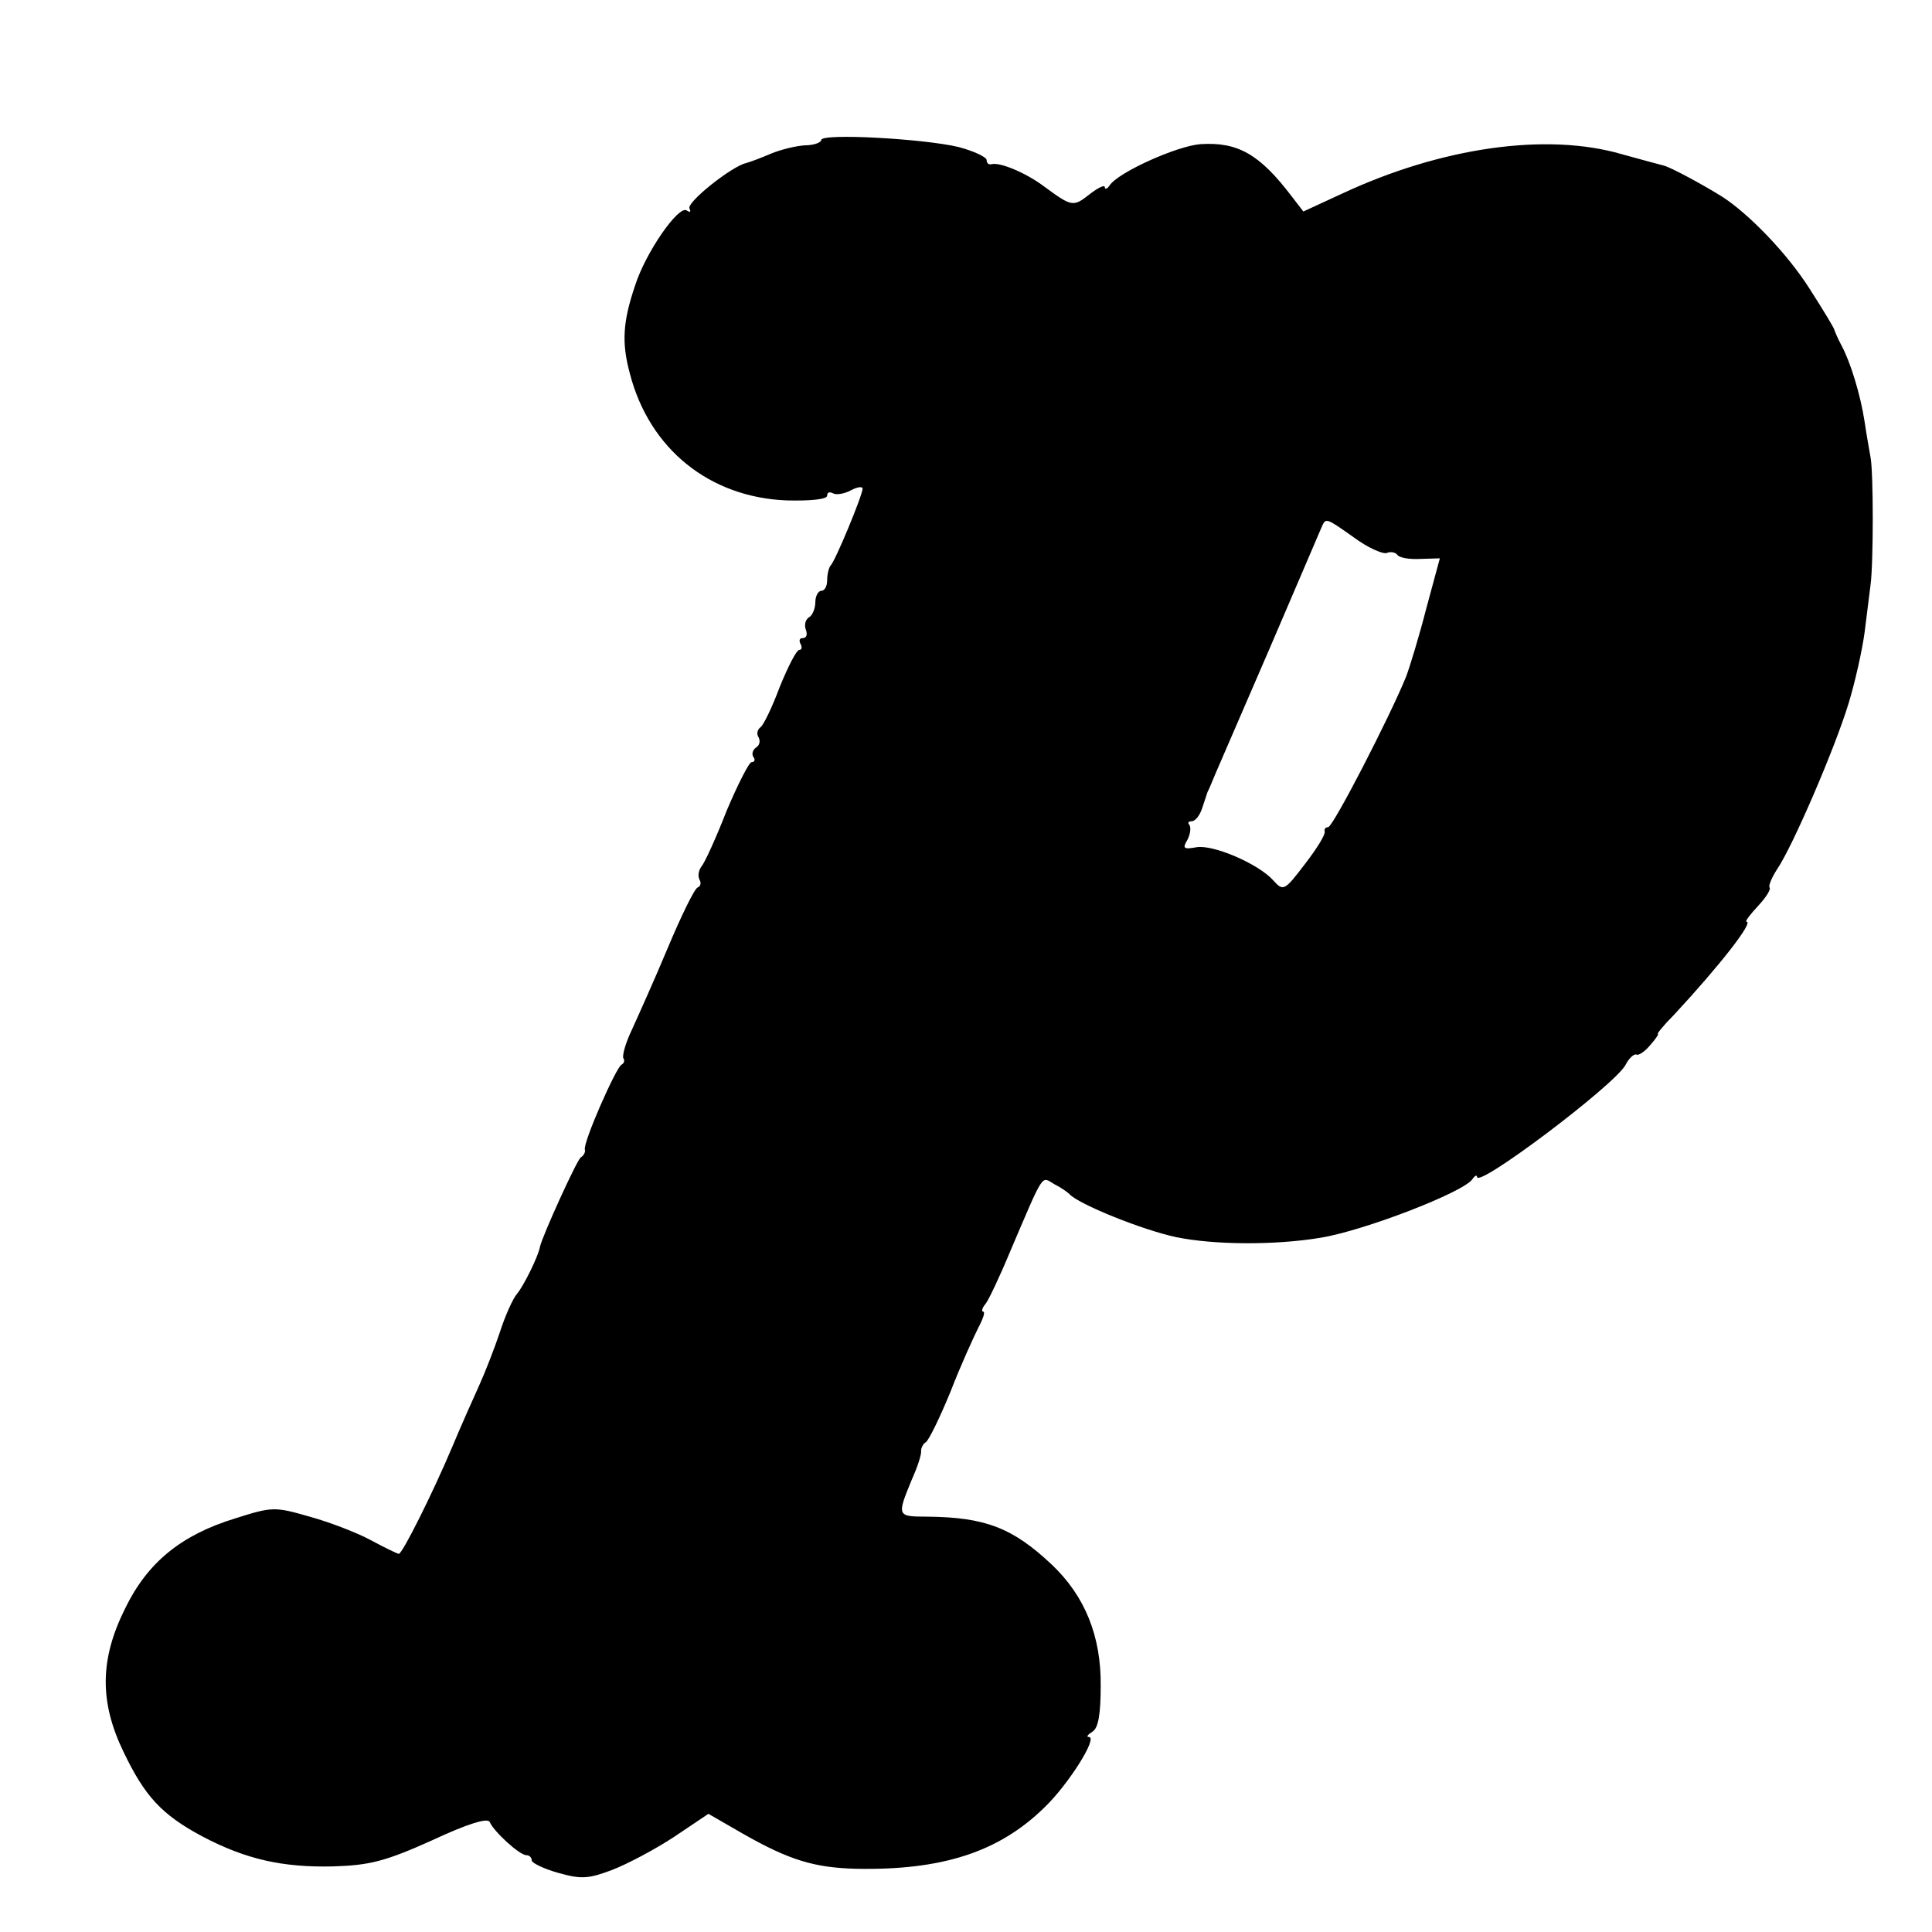 <?xml version="1.0" standalone="no"?>
<!DOCTYPE svg PUBLIC "-//W3C//DTD SVG 20010904//EN"
 "http://www.w3.org/TR/2001/REC-SVG-20010904/DTD/svg10.dtd">
<svg version="1.0" xmlns="http://www.w3.org/2000/svg"
 width="327pt" height="327pt" viewBox="0 0 327 327"
 preserveAspectRatio="xMidYMid meet">
<g transform="translate(0,327) scale(0.1,-0.1)"
fill="#000000" stroke="none">
<path d="M1390 3033 c0 -4 -12 -9 -28 -9 -15 -1 -40 -7 -57 -14 -16 -7 -35
-14 -42 -16 -24 -5 -102 -67 -96 -77 3 -6 1 -7 -5 -3 -14 8 -69 -71 -87 -127
-21 -62 -23 -97 -9 -149 33 -128 135 -210 266 -215 41 -1 68 2 68 8 0 6 4 7
10 4 5 -3 19 -1 30 5 11 6 20 7 20 3 0 -11 -46 -122 -54 -130 -3 -3 -6 -15 -6
-25 0 -10 -4 -18 -10 -18 -5 0 -10 -9 -10 -19 0 -11 -5 -23 -11 -26 -6 -4 -8
-13 -5 -21 3 -8 1 -14 -5 -14 -6 0 -7 -4 -4 -10 3 -5 2 -10 -2 -10 -5 0 -19
-28 -33 -62 -13 -35 -28 -66 -33 -69 -5 -4 -7 -11 -3 -17 3 -6 2 -13 -4 -17
-6 -4 -8 -11 -5 -16 4 -5 2 -9 -3 -9 -4 0 -23 -37 -42 -82 -18 -46 -37 -88
-43 -95 -5 -7 -6 -16 -3 -22 3 -5 2 -11 -3 -13 -5 -1 -28 -48 -51 -103 -23
-55 -51 -117 -61 -139 -10 -21 -16 -42 -14 -47 3 -4 1 -9 -3 -11 -9 -4 -66
-133 -62 -144 1 -4 -2 -10 -7 -13 -7 -5 -65 -133 -69 -151 -3 -17 -28 -67 -39
-80 -7 -8 -20 -37 -29 -65 -9 -27 -25 -68 -35 -90 -10 -22 -31 -69 -46 -105
-33 -78 -84 -180 -90 -180 -2 0 -23 10 -47 23 -24 13 -71 31 -104 40 -59 17
-63 17 -126 -3 -91 -28 -148 -74 -186 -152 -43 -86 -44 -158 -3 -243 36 -75
64 -106 133 -143 74 -39 136 -53 222 -51 61 2 87 8 167 44 60 28 95 39 98 31
6 -15 50 -56 62 -56 5 0 9 -4 9 -9 0 -4 20 -14 45 -21 39 -11 51 -10 91 5 26
10 73 35 105 56 l58 39 59 -34 c79 -45 121 -57 190 -59 146 -3 242 28 319 103
41 39 92 120 76 120 -5 0 -2 4 6 9 10 6 14 30 14 77 1 85 -27 153 -83 206 -66
62 -112 80 -211 81 -51 0 -51 1 -26 62 10 22 17 44 16 49 0 5 3 12 8 15 5 3
24 42 42 86 17 44 39 92 47 108 8 15 12 27 8 27 -3 0 -2 6 4 13 5 6 24 46 41
87 59 138 53 129 75 116 12 -6 23 -14 26 -17 15 -17 124 -61 181 -73 63 -13
166 -14 244 -1 74 12 242 77 257 99 4 6 8 8 8 4 0 -20 231 154 251 189 6 12
15 20 19 18 3 -2 14 5 23 16 9 10 15 19 13 19 -2 0 10 15 28 33 76 82 135 157
122 157 -3 0 6 12 20 27 13 14 22 28 19 31 -2 3 4 17 13 31 26 38 98 205 121
281 11 36 23 90 27 120 4 30 8 66 10 80 5 36 5 191 0 216 -2 12 -7 39 -10 60
-7 46 -24 101 -39 129 -6 11 -11 23 -12 26 0 3 -19 34 -42 70 -38 60 -103 127
-148 156 -32 20 -89 51 -100 53 -19 5 -30 8 -70 19 -127 37 -305 12 -474 -67
l-65 -30 -20 26 c-54 71 -91 92 -154 88 -40 -3 -140 -48 -154 -70 -4 -6 -8 -7
-8 -3 0 5 -12 -1 -26 -12 -28 -22 -30 -21 -79 15 -30 22 -73 40 -87 36 -5 -1
-8 2 -8 7 0 5 -21 15 -47 22 -57 14 -233 24 -233 12z m902 -673 c23 -17 48
-28 55 -26 7 3 15 1 18 -3 3 -5 20 -8 39 -7 l33 1 -23 -85 c-12 -47 -28 -99
-34 -115 -28 -69 -124 -255 -132 -255 -4 0 -7 -3 -6 -7 2 -5 -13 -29 -33 -55
-35 -46 -37 -47 -54 -28 -25 28 -102 61 -130 56 -22 -4 -24 -2 -15 13 5 10 6
21 3 25 -3 3 -2 6 4 6 6 0 14 10 18 23 4 12 8 24 9 27 2 3 7 16 13 30 6 14 48
111 93 215 45 105 84 196 87 203 7 16 7 16 55 -18z"/>
</g>
</svg>
